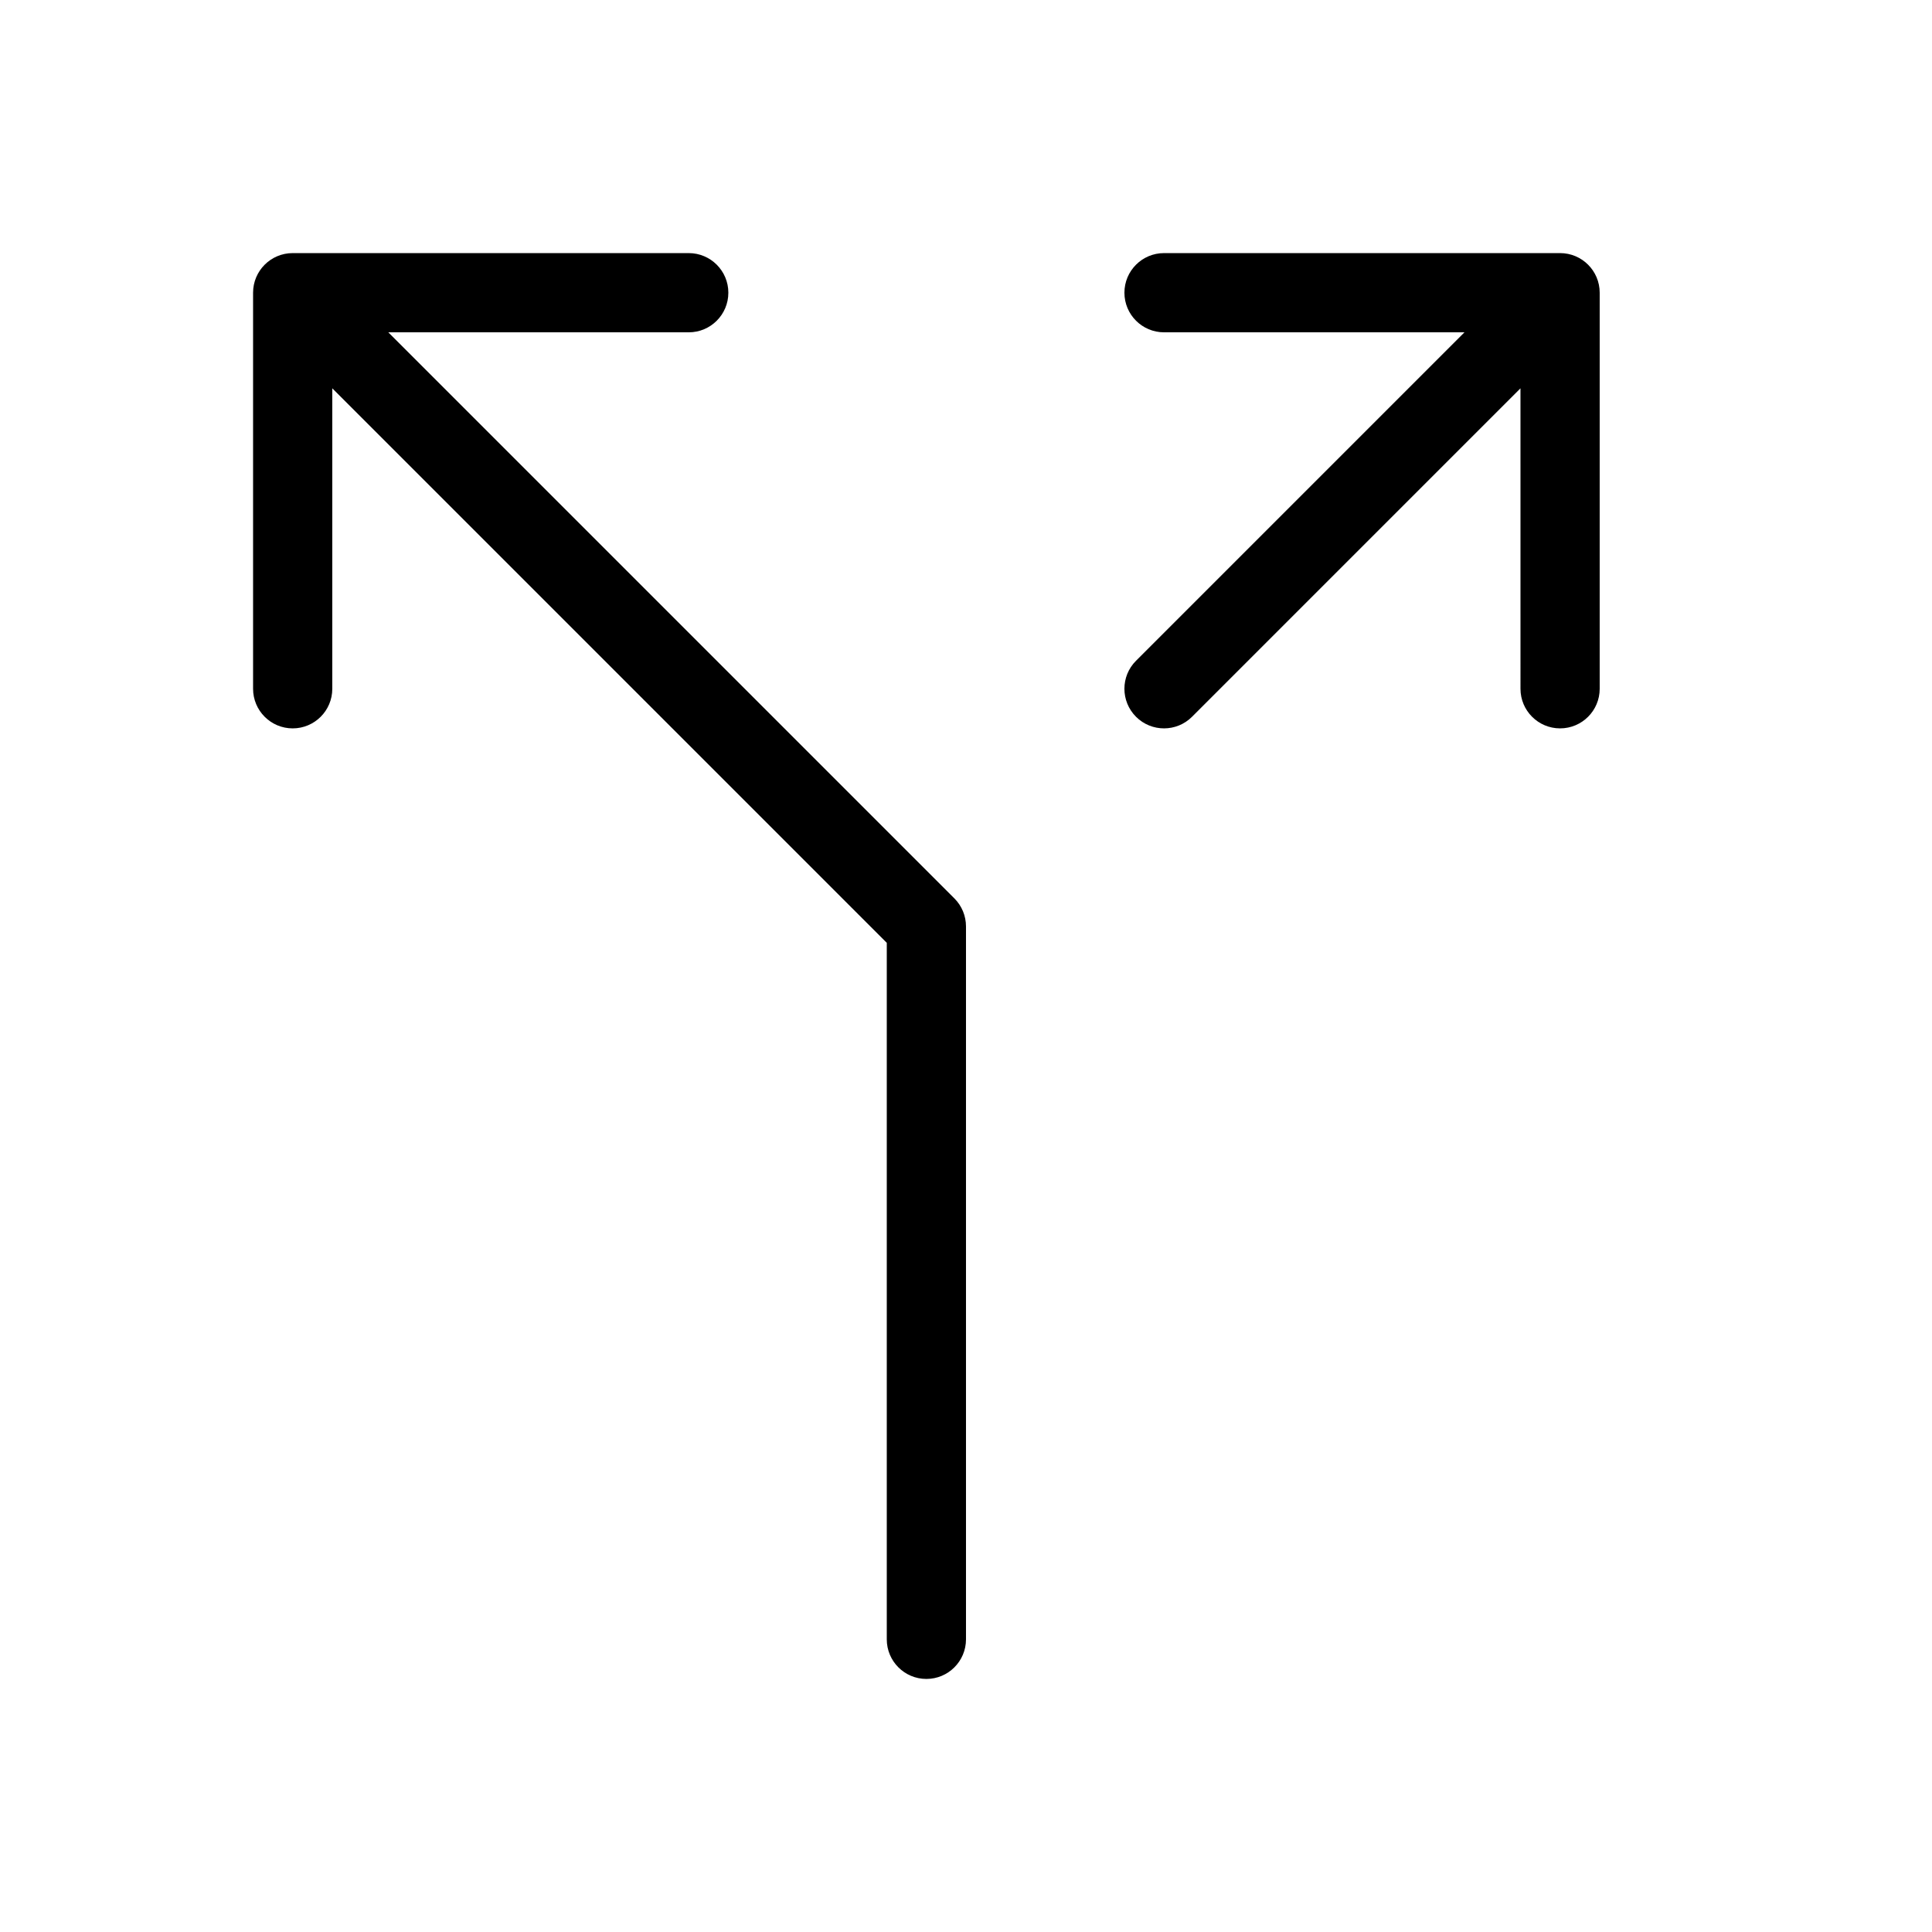 <?xml version="1.0" encoding="UTF-8"?>
<!-- Uploaded to: SVG Repo, www.svgrepo.com, Generator: SVG Repo Mixer Tools -->
<svg fill="#000000" width="800px" height="800px" version="1.1" viewBox="144 144 512 512" xmlns="http://www.w3.org/2000/svg">
 <path d="m546.94 246.91-87.039 87.043c-4.102 4.098-10.746 4.098-14.844 0-4.102-4.102-4.102-10.746 0-14.844l87.039-87.043h-79.617c-5.797 0-10.496-4.699-10.496-10.496s4.699-10.496 10.496-10.496h104.96c5.797 0 10.496 4.699 10.496 10.496v104.96c0 5.797-4.699 10.496-10.496 10.496s-10.496-4.699-10.496-10.496zm-314.88 0v79.621c0 5.797-4.699 10.496-10.496 10.496s-10.496-4.699-10.496-10.496v-104.96c0-5.797 4.699-10.496 10.496-10.496h104.96c5.797 0 10.496 4.699 10.496 10.496s-4.699 10.496-10.496 10.496h-79.621l150.02 150.02c1.969 1.969 3.074 4.637 3.074 7.422v188.93c0 5.797-4.699 10.496-10.496 10.496s-10.496-4.699-10.496-10.496v-184.58z"/>
</svg>